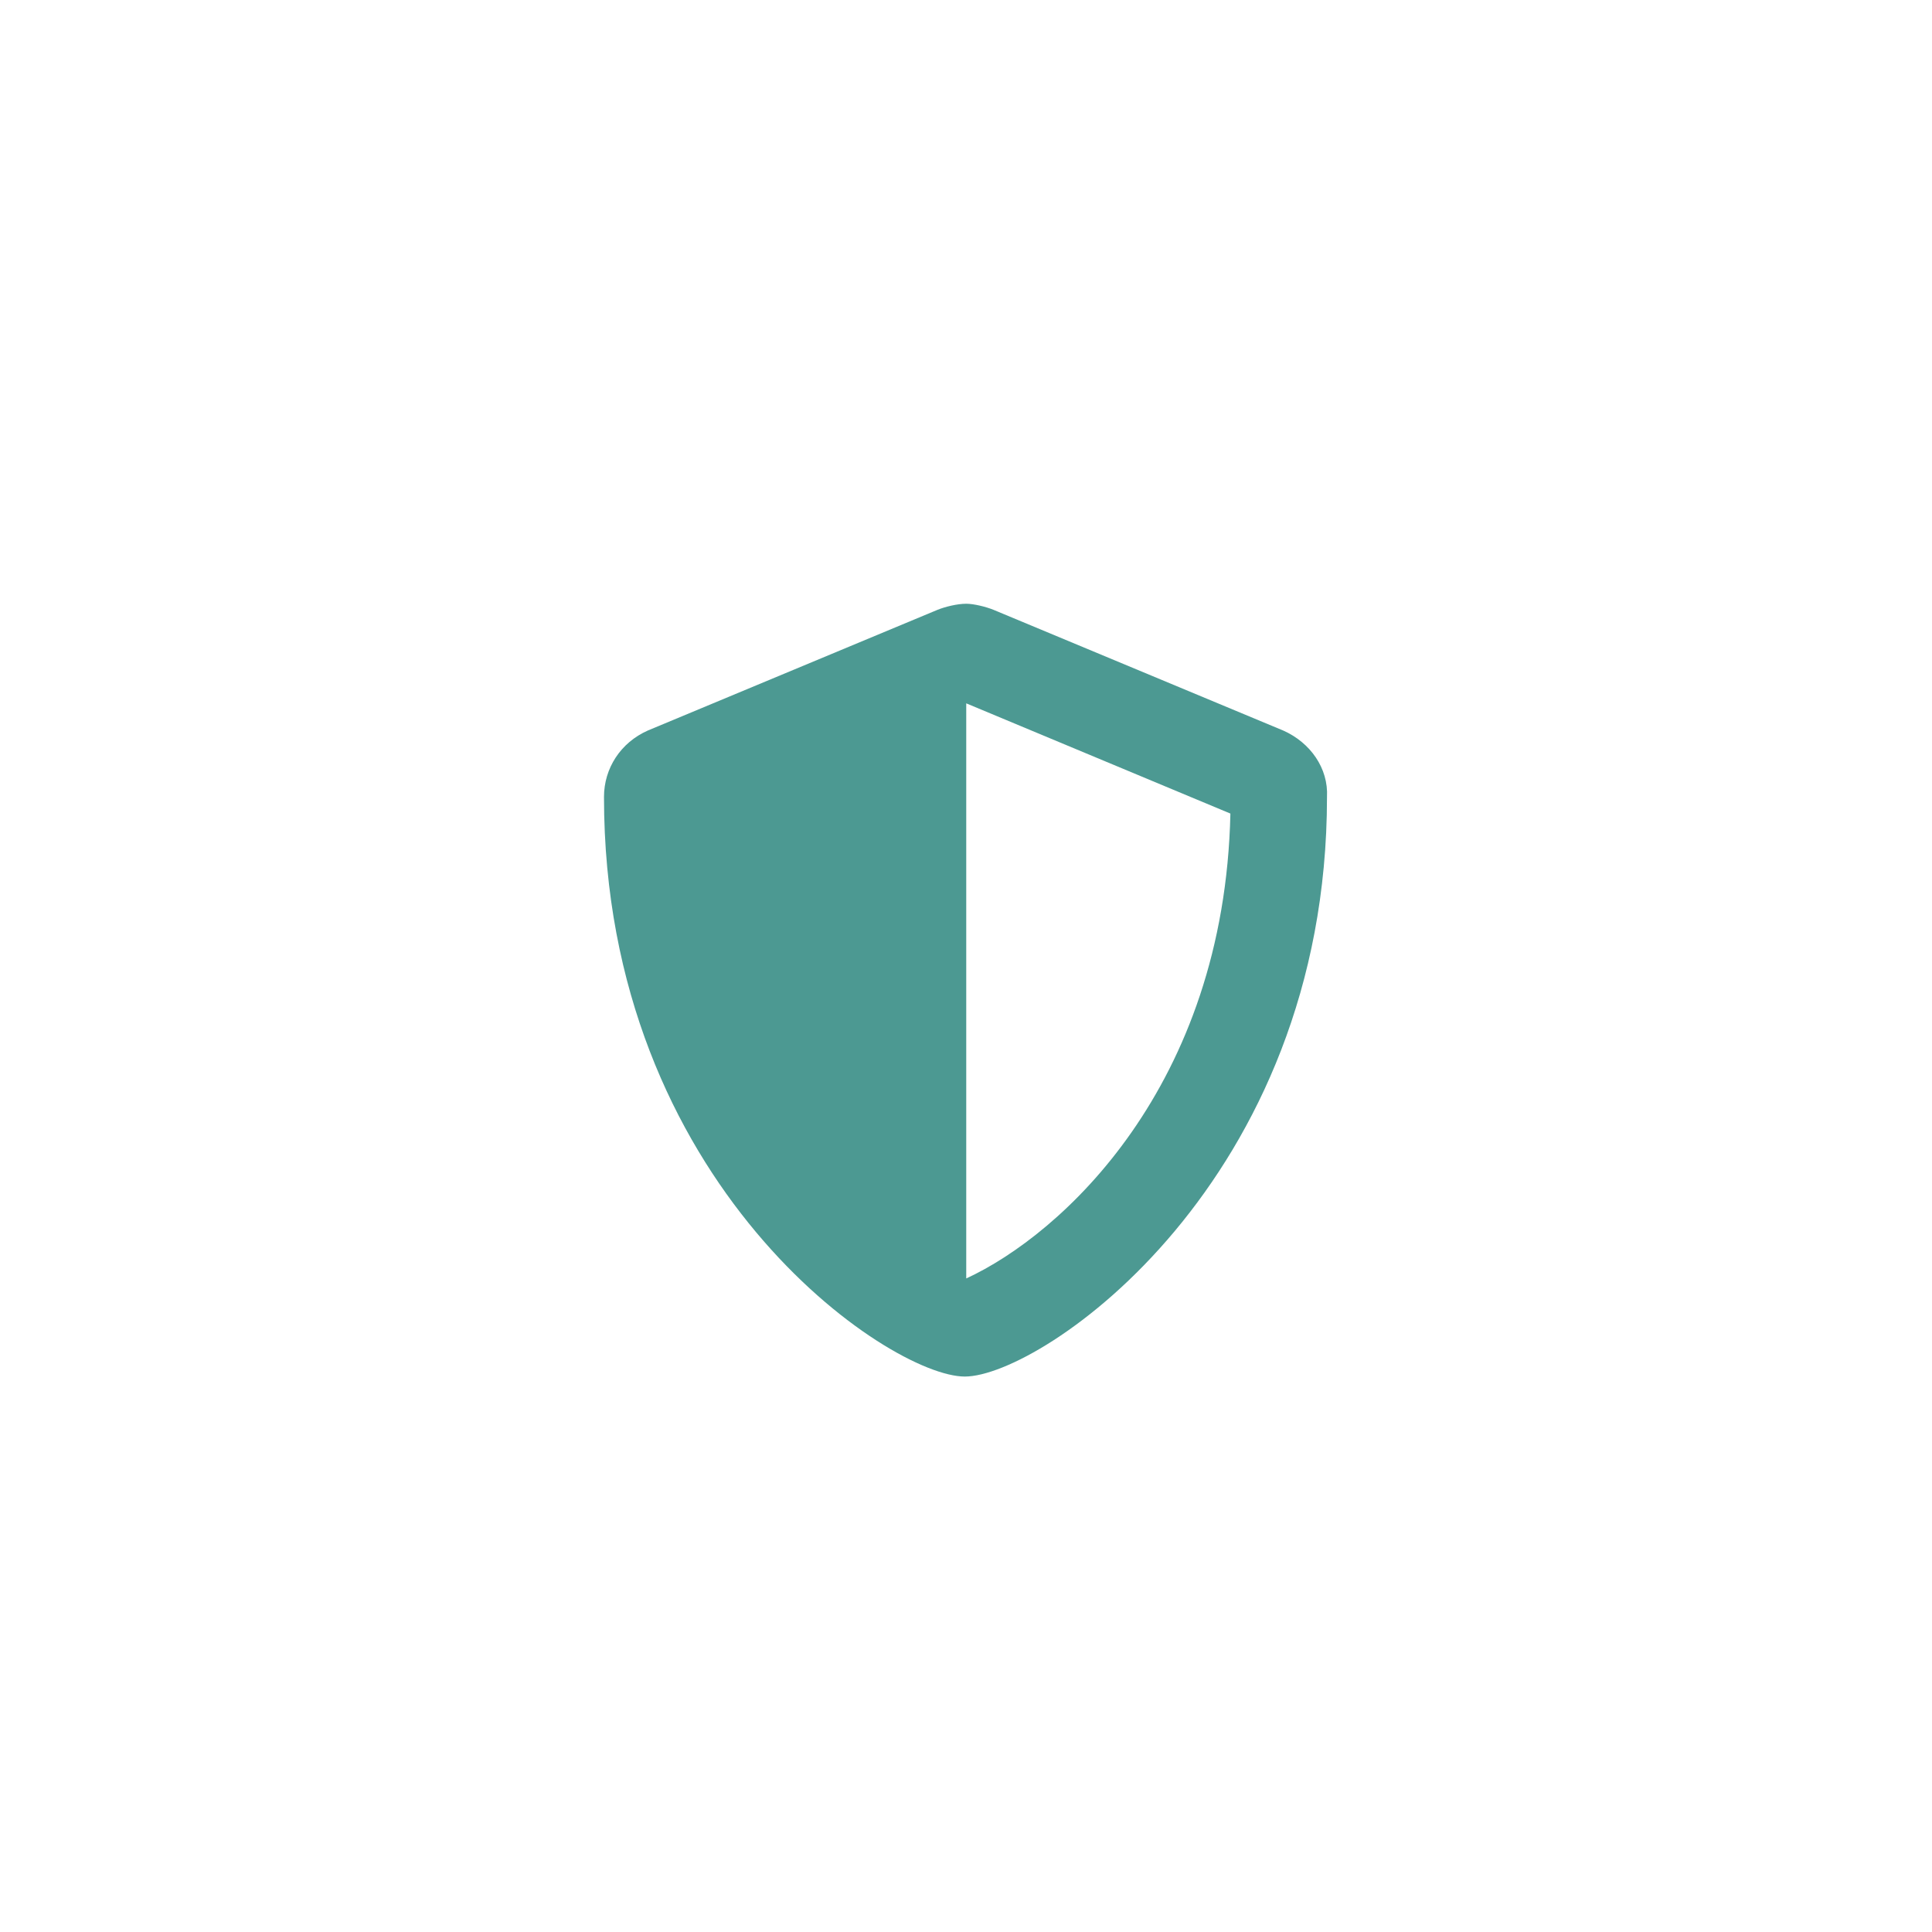 <svg width="40" height="40" viewBox="0 0 40 40" fill="none" xmlns="http://www.w3.org/2000/svg">
<path d="M26.568 15.125C27.13 15.375 27.505 15.906 27.474 16.5C27.474 24.469 21.568 28.5 19.974 28.5C18.412 28.5 12.505 24.531 12.505 16.5C12.505 15.906 12.849 15.375 13.412 15.125L19.412 12.625C19.568 12.562 19.818 12.5 20.005 12.5C20.162 12.5 20.412 12.562 20.568 12.625L26.568 15.125ZM20.005 26.469C21.974 25.562 25.349 22.5 25.474 16.844L20.005 14.562V26.469Z" fill="#4C9992"/>
</svg>
